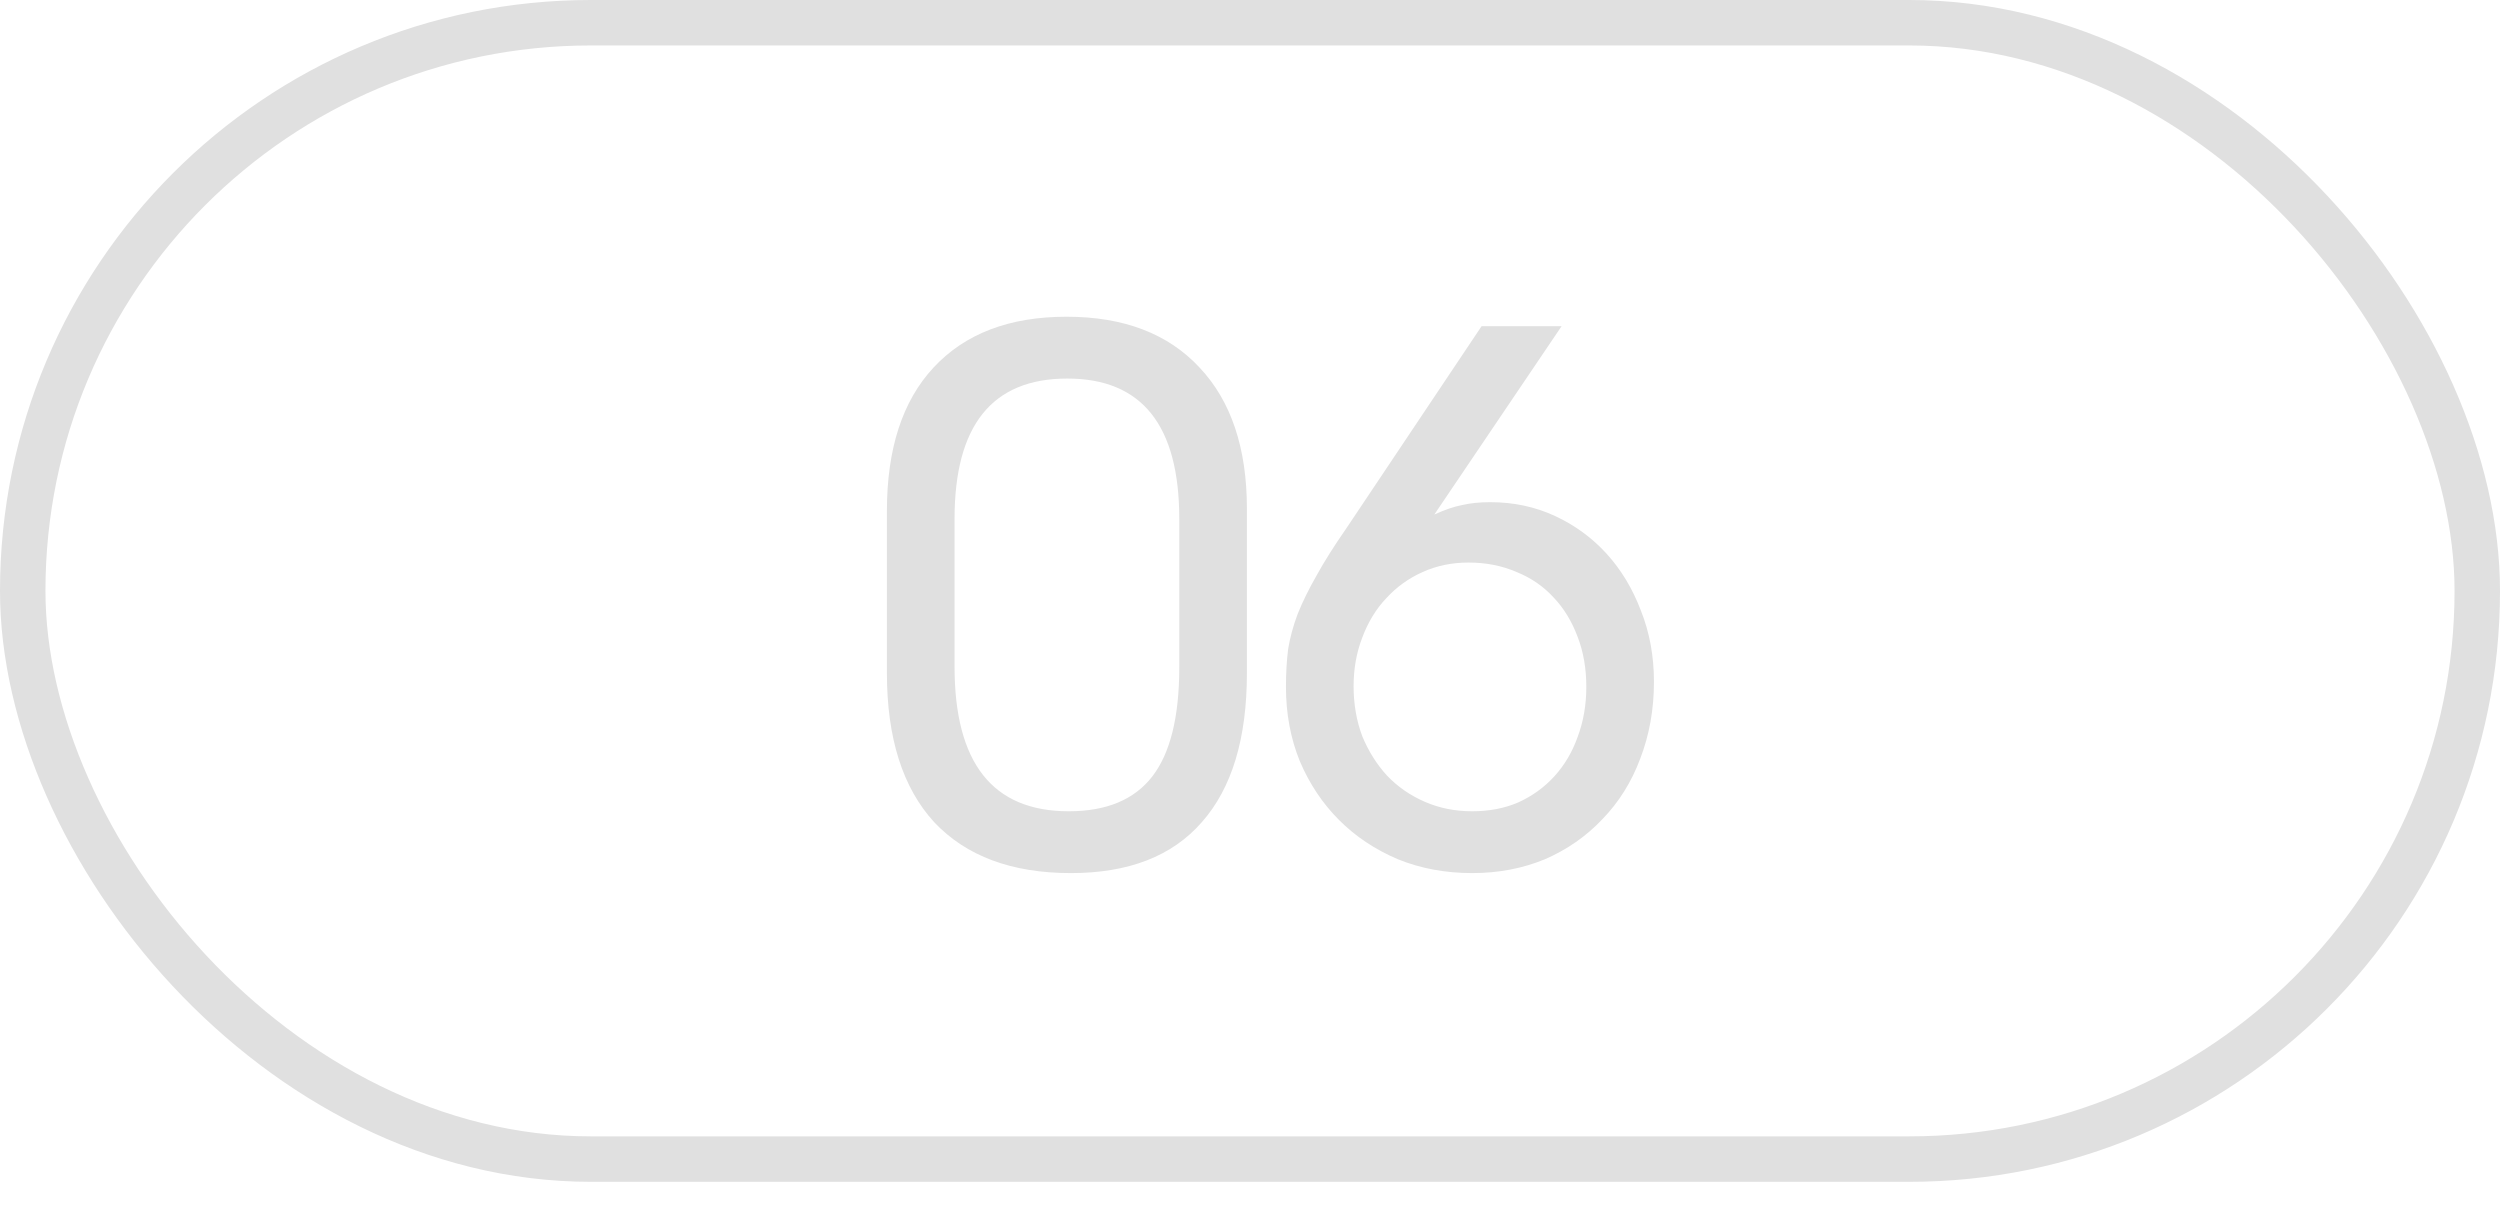 <?xml version="1.0" encoding="UTF-8"?> <svg xmlns="http://www.w3.org/2000/svg" width="55" height="27" viewBox="0 0 55 27" fill="none"><path d="M19.512 11.24C19.512 9.875 19.853 8.824 20.536 8.088C21.229 7.341 22.205 6.968 23.464 6.968C24.723 6.968 25.699 7.341 26.392 8.088C27.085 8.824 27.432 9.859 27.432 11.192V14.808C27.432 16.248 27.101 17.341 26.44 18.088C25.789 18.835 24.829 19.208 23.56 19.208C22.259 19.208 21.256 18.835 20.552 18.088C19.859 17.331 19.512 16.237 19.512 14.808V11.24ZM21 14.664C21 16.787 21.837 17.848 23.512 17.848C24.344 17.848 24.957 17.592 25.352 17.08C25.747 16.568 25.944 15.768 25.944 14.68V11.416C25.944 9.357 25.123 8.328 23.48 8.328C21.827 8.328 21 9.357 21 11.416V14.664ZM34.355 7.176L31.555 11.32C31.789 11.213 31.992 11.144 32.163 11.112C32.344 11.069 32.552 11.048 32.787 11.048C33.299 11.048 33.773 11.149 34.211 11.352C34.648 11.555 35.027 11.832 35.347 12.184C35.667 12.536 35.917 12.952 36.099 13.432C36.291 13.912 36.387 14.435 36.387 15C36.387 15.608 36.285 16.173 36.083 16.696C35.891 17.208 35.613 17.651 35.251 18.024C34.899 18.397 34.477 18.691 33.987 18.904C33.496 19.107 32.963 19.208 32.387 19.208C31.8 19.208 31.256 19.107 30.755 18.904C30.253 18.691 29.821 18.403 29.459 18.04C29.096 17.677 28.808 17.245 28.595 16.744C28.392 16.243 28.291 15.699 28.291 15.112C28.291 14.813 28.307 14.536 28.339 14.28C28.381 14.024 28.451 13.768 28.547 13.512C28.653 13.245 28.792 12.963 28.963 12.664C29.133 12.355 29.352 12.008 29.619 11.624L32.595 7.176H34.355ZM32.387 17.848C32.76 17.848 33.096 17.784 33.395 17.656C33.704 17.517 33.971 17.325 34.195 17.08C34.419 16.835 34.589 16.547 34.707 16.216C34.835 15.875 34.899 15.507 34.899 15.112C34.899 14.707 34.835 14.339 34.707 14.008C34.579 13.667 34.403 13.379 34.179 13.144C33.955 12.899 33.683 12.712 33.363 12.584C33.043 12.445 32.691 12.376 32.307 12.376C31.944 12.376 31.608 12.445 31.299 12.584C30.989 12.723 30.723 12.915 30.499 13.16C30.275 13.395 30.099 13.683 29.971 14.024C29.843 14.355 29.779 14.712 29.779 15.096C29.779 15.491 29.843 15.859 29.971 16.2C30.109 16.531 30.291 16.819 30.515 17.064C30.749 17.309 31.027 17.501 31.347 17.64C31.667 17.779 32.013 17.848 32.387 17.848Z" fill="#E0E0E0"></path><rect x="0.5" y="0.5" width="54" height="25" rx="12.5" stroke="#E0E0E0"></rect></svg> 